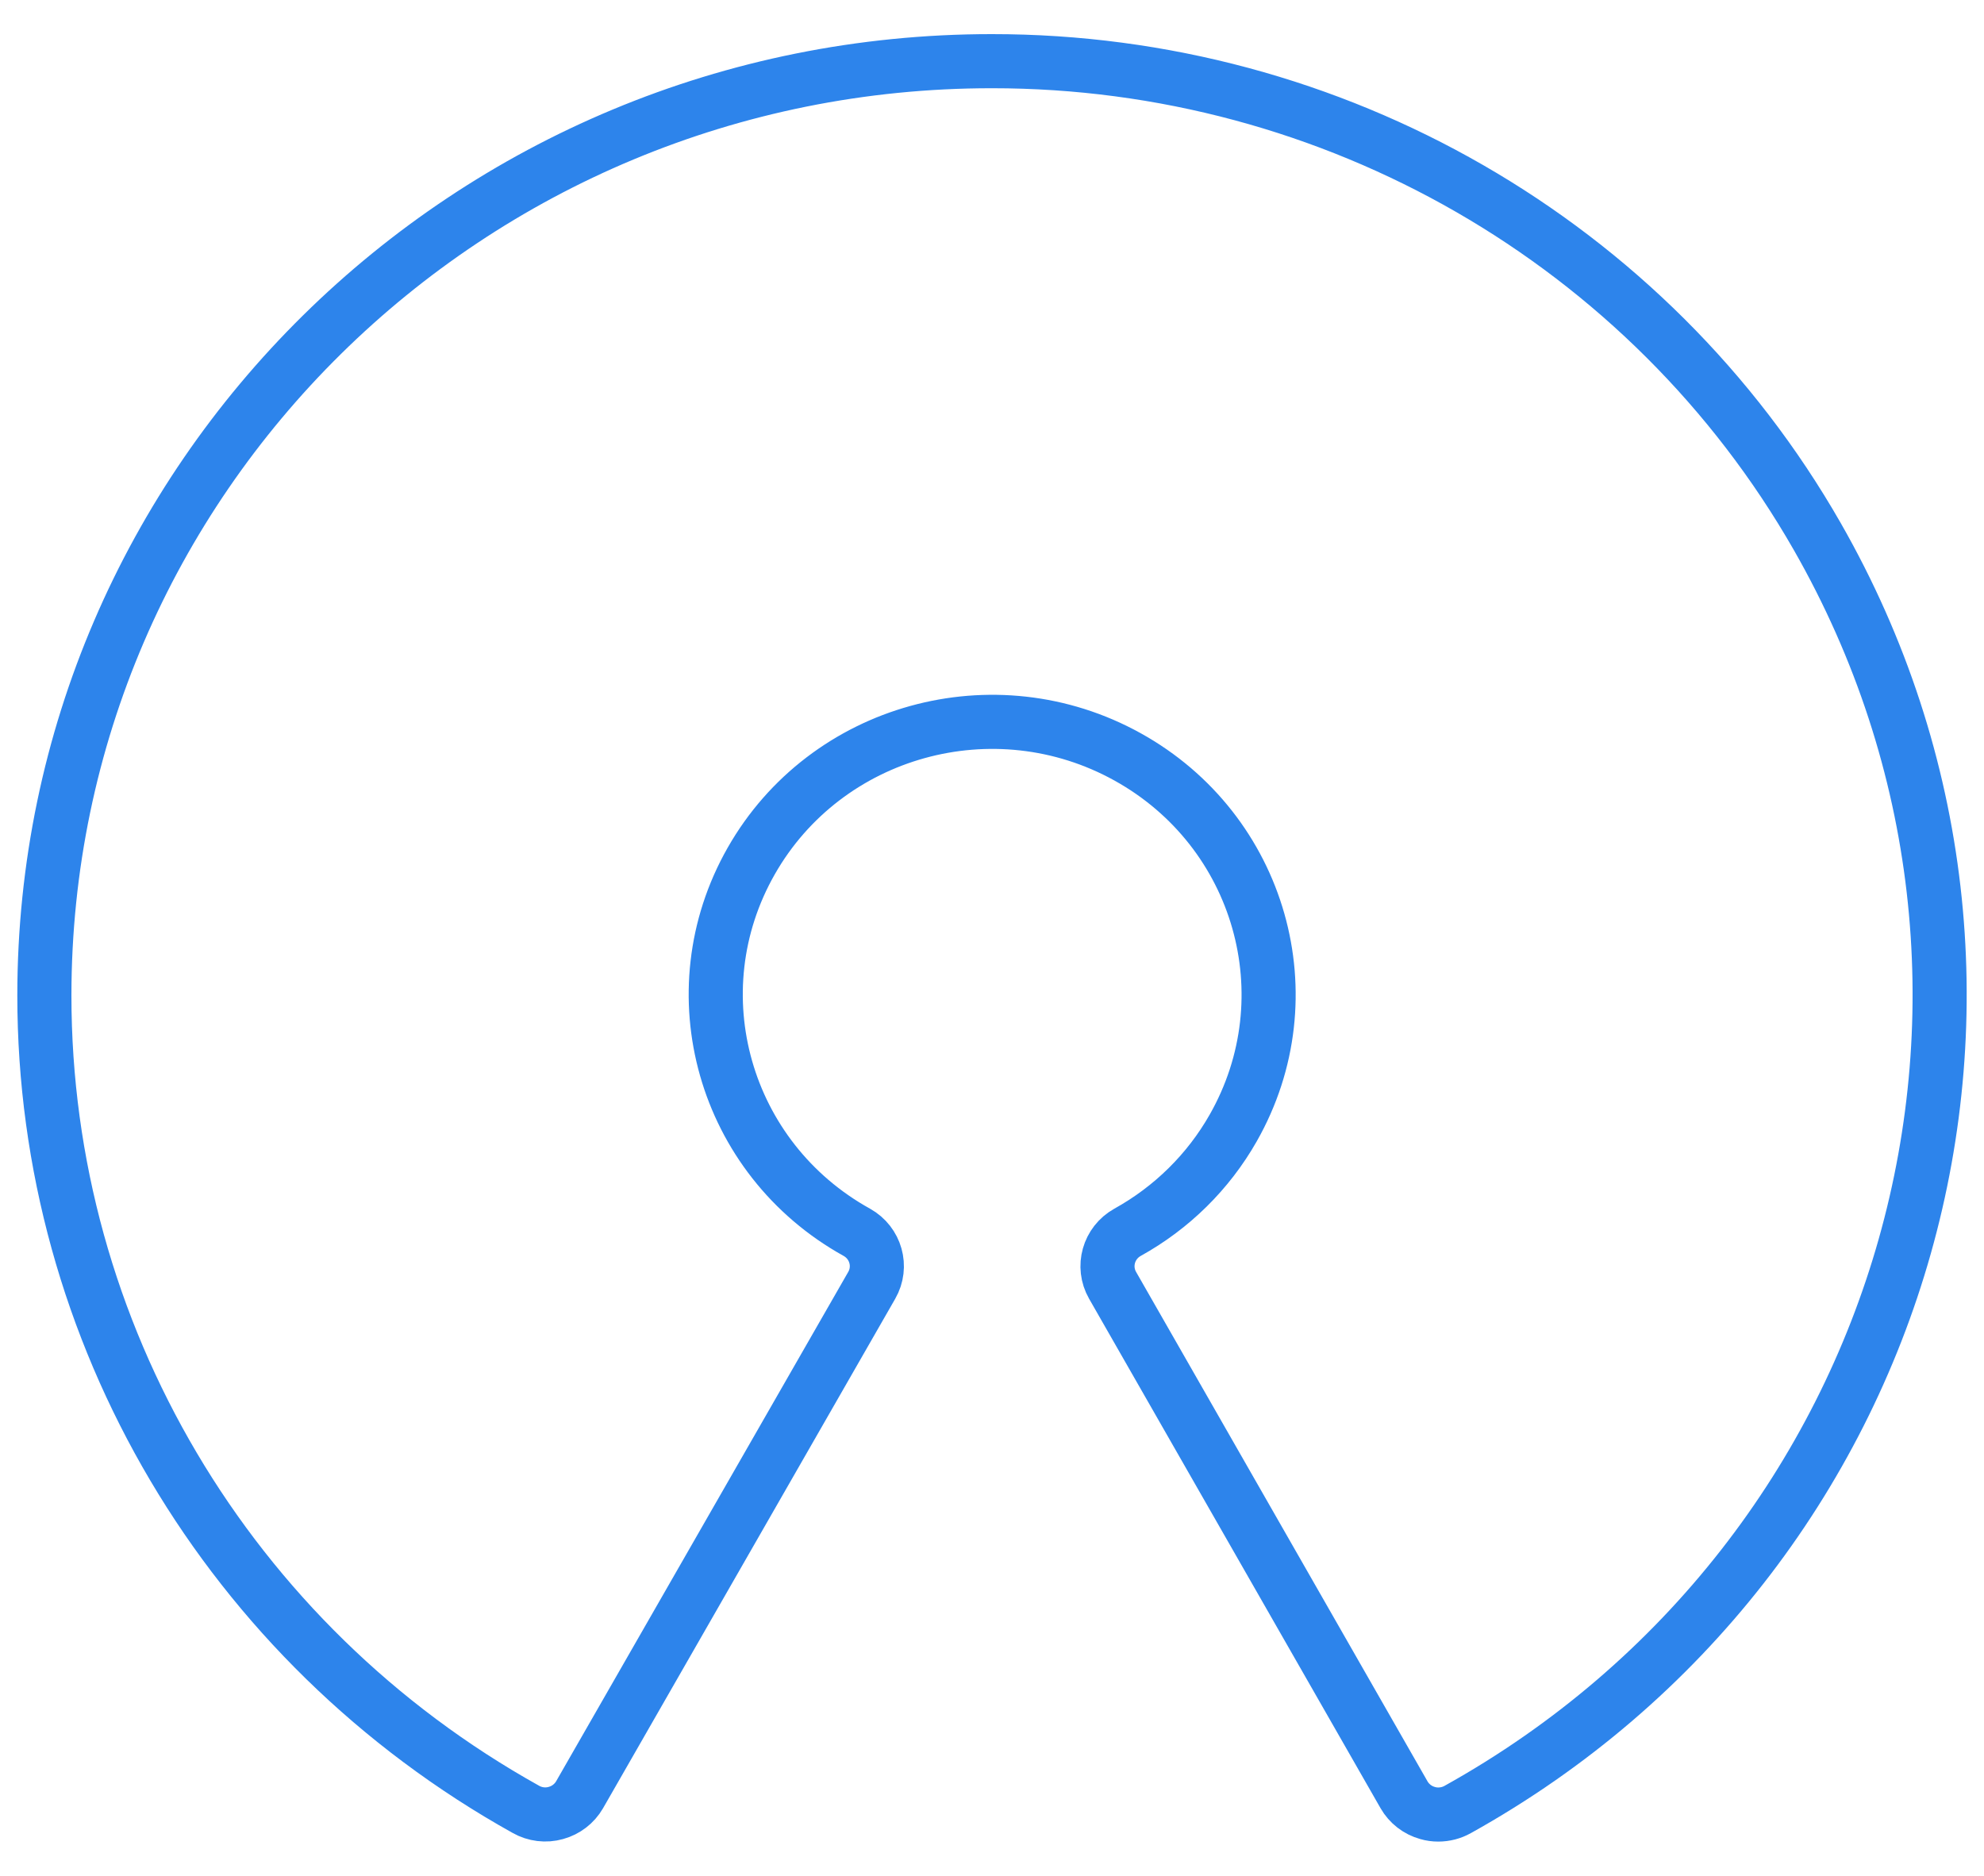 <svg width="55" height="52" viewBox="0 0 55 52" fill="none" xmlns="http://www.w3.org/2000/svg">
<g clipPath="url(#clip0_115_1140)">
<path fillRule="evenodd" clipRule="evenodd" d="M27.494 1.696C12.992 1.693 1.233 13.289 1.23 27.596C1.228 36.942 6.329 45.565 14.578 50.16C14.83 50.303 15.13 50.34 15.41 50.261C15.688 50.185 15.924 50.003 16.067 49.756L24.166 35.633C24.464 35.114 24.278 34.456 23.753 34.163C20.063 32.118 18.752 27.51 20.825 23.87C22.897 20.23 27.568 18.937 31.257 20.982C34.947 23.026 36.258 27.634 34.185 31.274C33.497 32.484 32.484 33.483 31.257 34.163C30.732 34.456 30.546 35.114 30.843 35.633L38.922 49.756C39.064 50.004 39.3 50.187 39.578 50.263C39.674 50.291 39.772 50.304 39.871 50.304C40.06 50.304 40.246 50.256 40.41 50.164C53.041 43.134 57.503 27.333 50.377 14.872C45.719 6.727 36.973 1.691 27.494 1.696Z" stroke="#2D84EB" stroke-width="1.5" stroke-linecap="round" stroke-linejoin="round"/>
</g>
<defs>
<clipPath id="clip0_115_1140">
<rect width="55" height="52" fill="white"/>
</clipPath>
</defs>
</svg>
